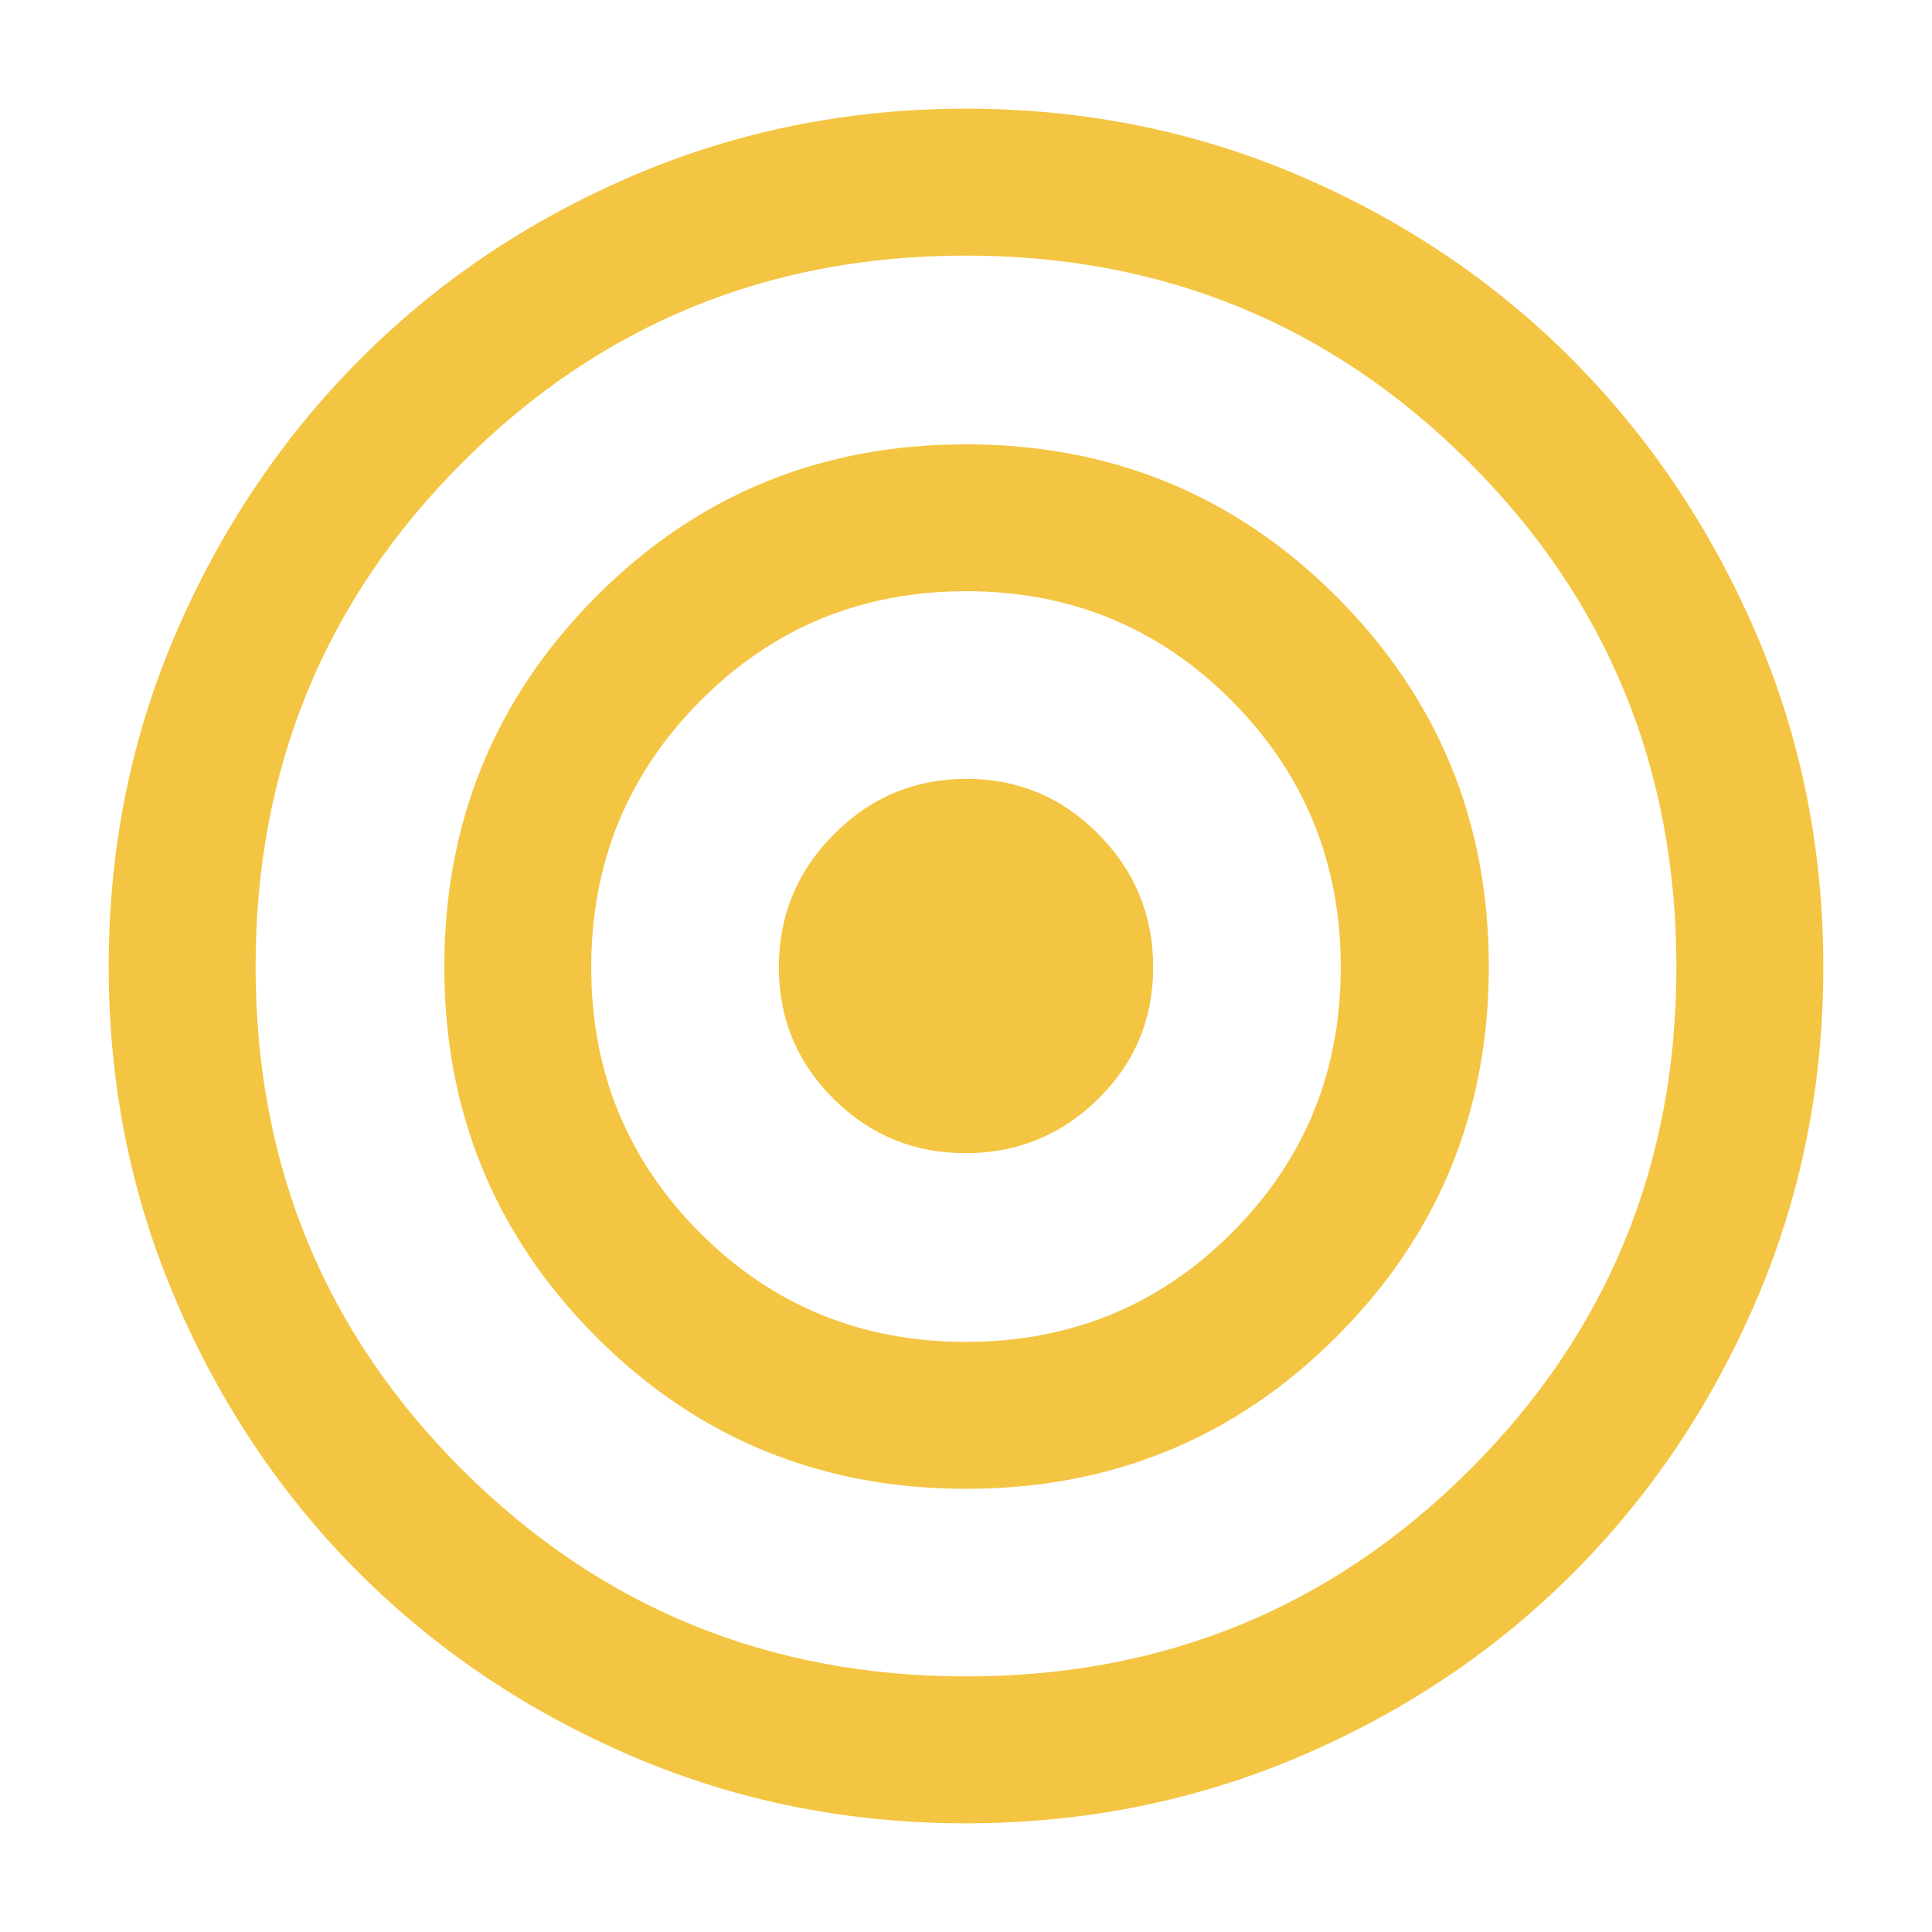 <svg width="48" height="48" viewBox="0 0 48 48" fill="none" xmlns="http://www.w3.org/2000/svg">
<mask id="mask0_103_148" style="mask-type:alpha" maskUnits="userSpaceOnUse" x="0" y="0" width="48" height="48">
<rect width="48" height="48" fill="#D9D9D9"/>
</mask>
<g mask="url(#mask0_103_148)">
<path d="M23.994 45.3C21.062 45.3 18.3 44.745 15.708 43.635C13.116 42.524 10.858 41.009 8.934 39.091C7.01 37.172 5.49 34.914 4.374 32.316C3.258 29.718 2.7 26.953 2.7 24.021C2.7 21.076 3.258 18.31 4.374 15.723C5.49 13.137 7.008 10.877 8.928 8.945C10.847 7.013 13.107 5.489 15.706 4.373C18.305 3.258 21.071 2.7 24.005 2.7C26.938 2.7 29.703 3.258 32.301 4.373C34.898 5.489 37.156 7.013 39.075 8.945C40.993 10.877 42.51 13.139 43.626 15.73C44.742 18.321 45.3 21.089 45.3 24.035C45.3 26.967 44.743 29.729 43.629 32.321C42.515 34.912 40.996 37.17 39.072 39.094C37.147 41.019 34.886 42.534 32.288 43.641C29.691 44.747 26.926 45.3 23.994 45.3ZM24.007 41.65C28.918 41.65 33.086 39.94 36.512 36.521C39.937 33.101 41.65 28.937 41.65 24.029C41.65 19.094 39.935 14.914 36.505 11.489C33.074 8.063 28.904 6.35 23.993 6.35C19.082 6.35 14.914 8.063 11.489 11.489C8.063 14.914 6.35 19.089 6.35 24.014C6.35 28.939 8.065 33.109 11.496 36.526C14.926 39.942 19.096 41.65 24.007 41.65ZM24.004 36.989C20.385 36.989 17.32 35.729 14.808 33.21C12.295 30.69 11.039 27.628 11.039 24.023C11.039 20.419 12.294 17.353 14.804 14.828C17.314 12.302 20.379 11.039 23.997 11.039C27.615 11.039 30.685 12.301 33.207 14.824C35.728 17.348 36.989 20.412 36.989 24.017C36.989 27.622 35.73 30.685 33.21 33.206C30.691 35.728 27.622 36.989 24.004 36.989ZM23.996 33.339C26.593 33.339 28.795 32.437 30.601 30.633C32.408 28.829 33.311 26.629 33.311 24.032C33.311 21.435 32.409 19.229 30.605 17.413C28.801 15.597 26.601 14.689 24.004 14.689C21.407 14.689 19.206 15.597 17.399 17.413C15.592 19.229 14.689 21.435 14.689 24.032C14.689 26.629 15.591 28.829 17.395 30.633C19.199 32.437 21.399 33.339 23.996 33.339ZM23.99 28.65C22.708 28.65 21.615 28.2 20.709 27.299C19.803 26.399 19.35 25.308 19.35 24.026C19.35 22.745 19.806 21.645 20.719 20.727C21.632 19.809 22.729 19.35 24.011 19.35C25.292 19.35 26.386 19.808 27.292 20.725C28.197 21.641 28.65 22.743 28.65 24.03C28.65 25.317 28.194 26.409 27.281 27.305C26.369 28.202 25.271 28.65 23.99 28.65Z" fill="#F4C542"/>
</g>
</svg>
